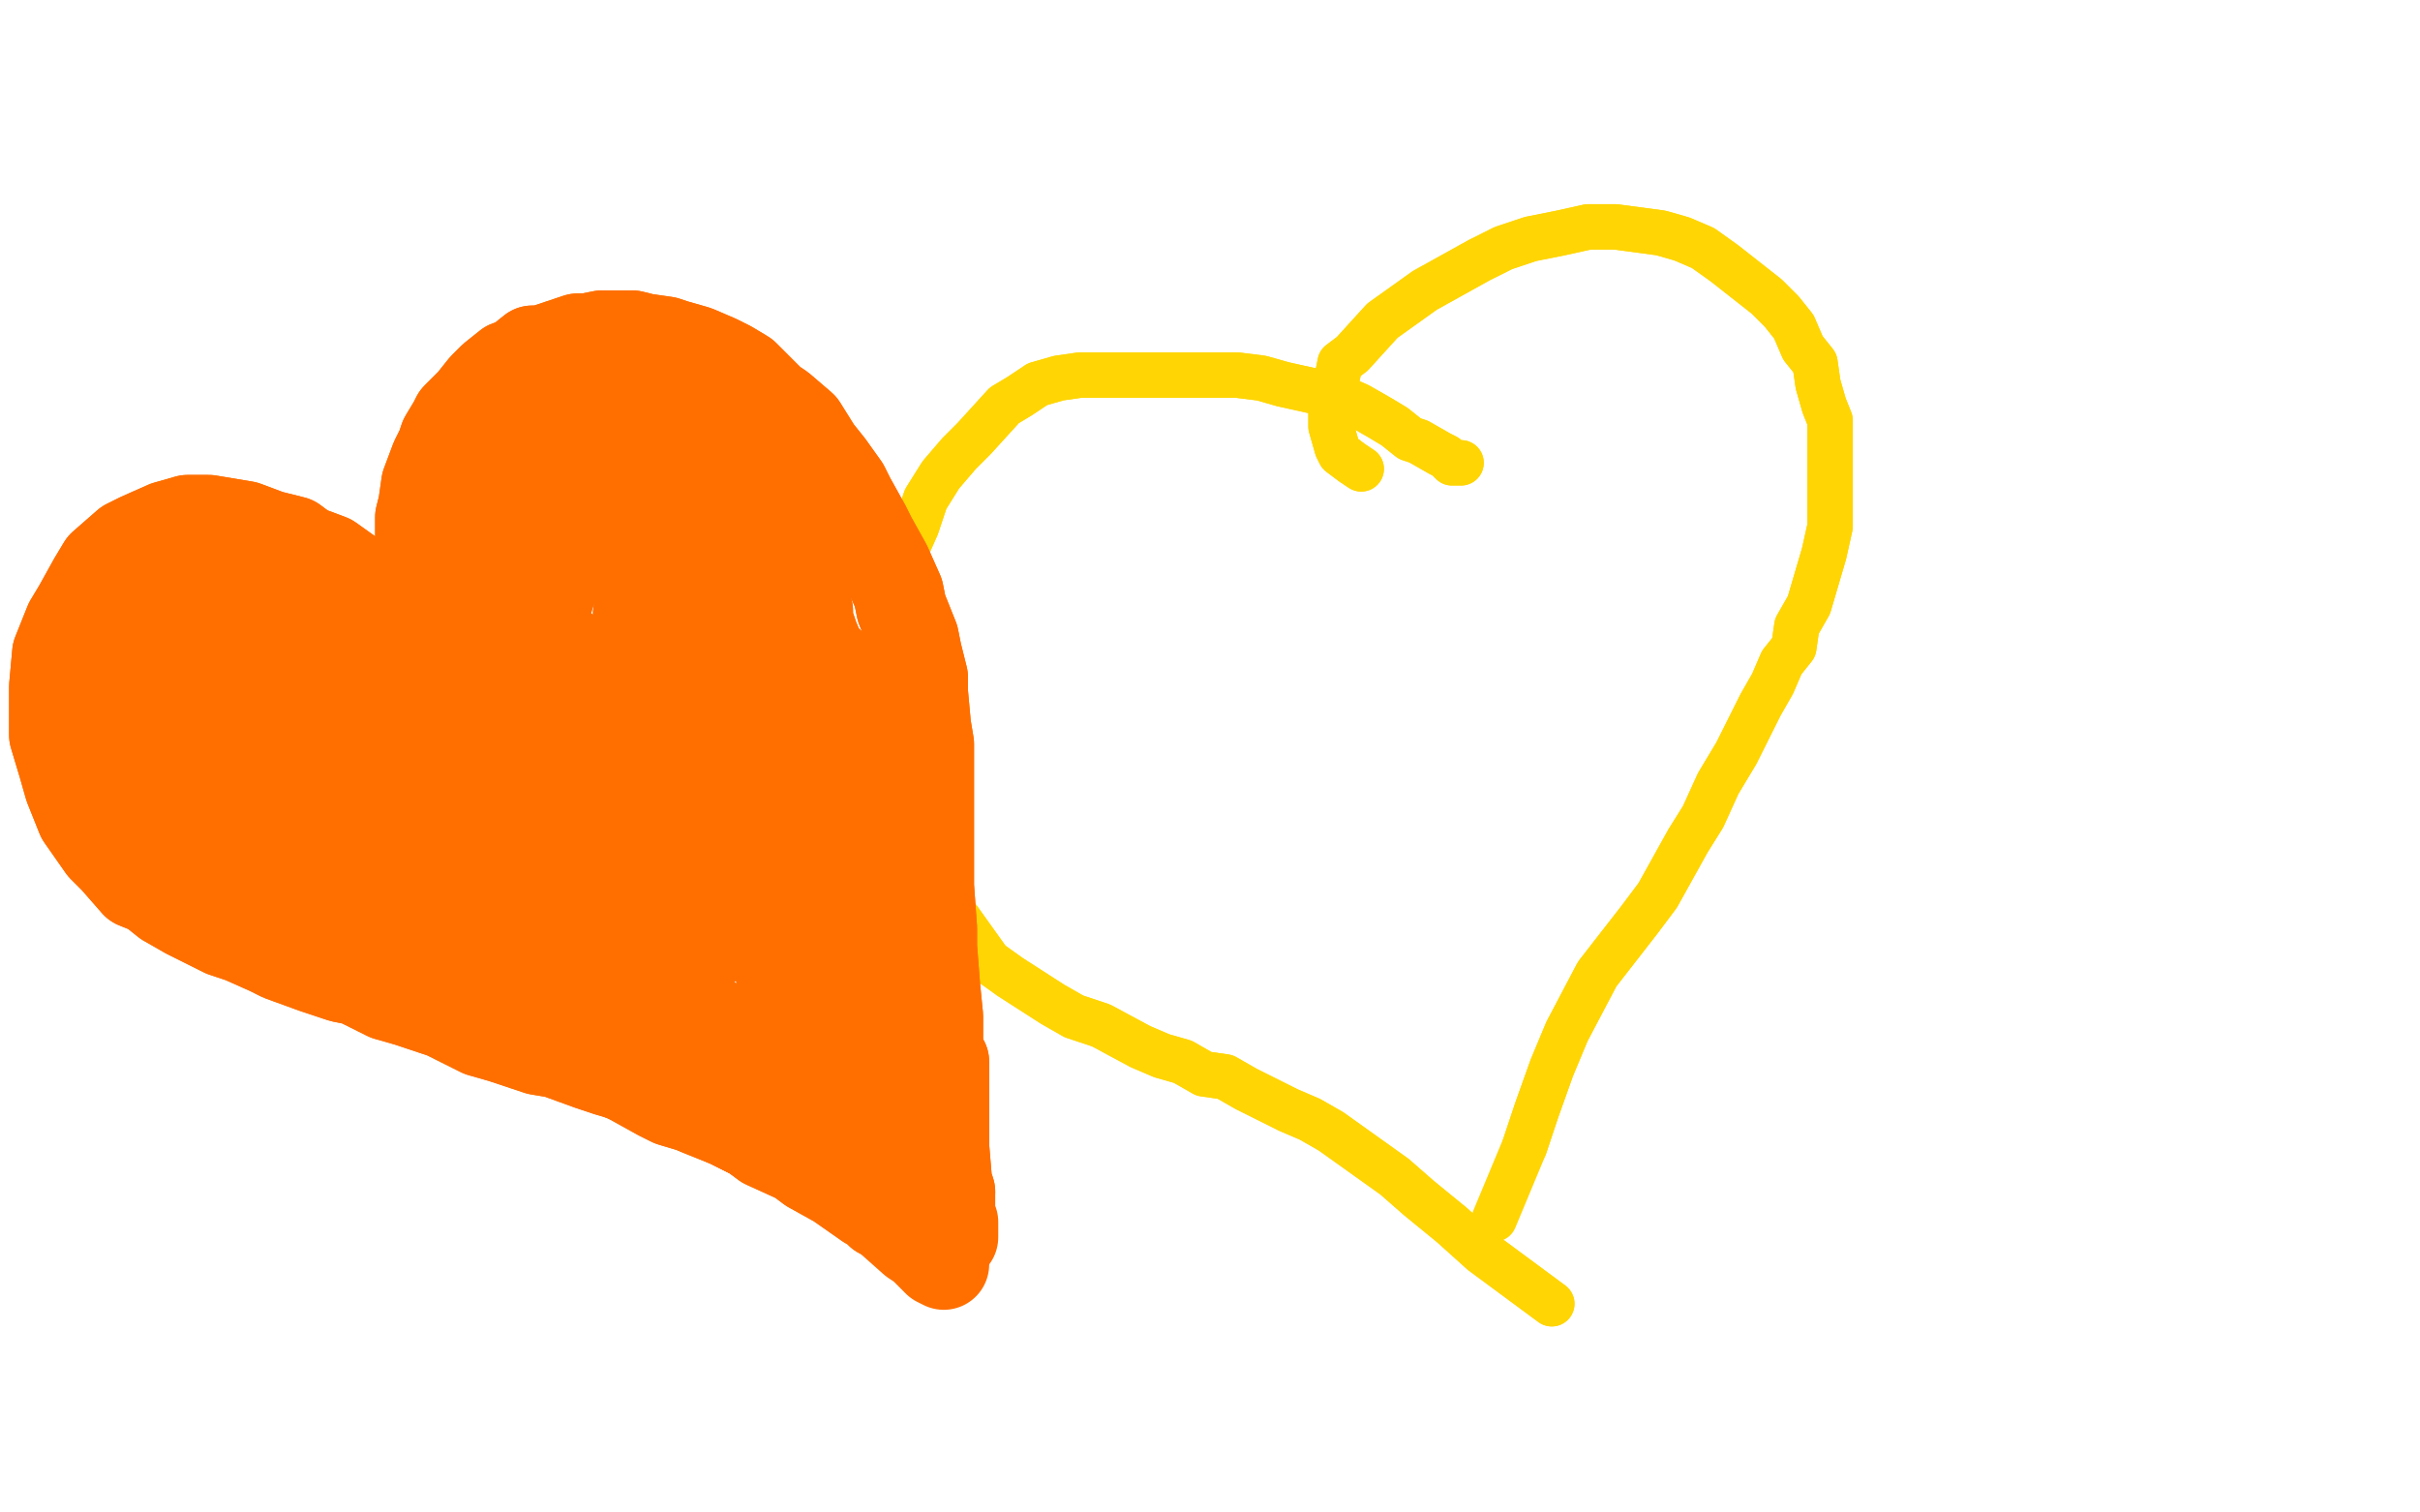 <?xml version="1.0" standalone="no"?>
<!DOCTYPE svg PUBLIC "-//W3C//DTD SVG 1.1//EN"
"http://www.w3.org/Graphics/SVG/1.1/DTD/svg11.dtd">

<svg width="800" height="500" version="1.1" xmlns="http://www.w3.org/2000/svg" xmlns:xlink="http://www.w3.org/1999/xlink" style="stroke-antialiasing: false"><desc>This SVG has been created on https://colorillo.com/</desc><rect x='0' y='0' width='800' height='500' style='fill: rgb(255,255,255); stroke-width:0' /><polyline points="450,155 447,153 447,153 443,150 443,150 442,148 442,148 440,141 440,141 440,138 440,138 440,134 440,134 442,125 443,120 447,117 457,106 464,101 471,96 480,91 489,86 497,82 506,79 516,77 525,75 534,75 549,77 556,79 563,82 570,87 584,98 589,103 593,108 596,115 600,120 601,127 603,134 605,139 605,145 605,158 605,165 605,174 603,183 598,200 594,207 593,214 589,219 586,226 582,233 574,249 568,259 563,270 558,278 553,287 548,296 542,304 535,313 528,322 518,341 513,353 508,367 504,379" style="fill: none; stroke: #ffd503; stroke-width: 15; stroke-linejoin: round; stroke-linecap: round; stroke-antialiasing: false; stroke-antialias: 0; opacity: 1.0"/>
<polyline points="450,155 447,153 447,153 443,150 443,150 442,148 442,148 440,141 440,141 440,138 440,138 440,134 442,125 443,120 447,117 457,106 464,101 471,96 480,91 489,86 497,82 506,79 516,77 525,75 534,75 549,77 556,79 563,82 570,87 584,98 589,103 593,108 596,115 600,120 601,127 603,134 605,139 605,145 605,158 605,165 605,174 603,183 598,200 594,207 593,214 589,219 586,226 582,233 574,249 568,259 563,270 558,278 553,287 548,296 542,304 535,313 528,322 518,341 513,353 508,367 504,379 494,403" style="fill: none; stroke: #ffd503; stroke-width: 15; stroke-linejoin: round; stroke-linecap: round; stroke-antialiasing: false; stroke-antialias: 0; opacity: 1.0"/>
<polyline points="483,153 483,153 483,153 482,153 482,153 480,153 478,151 476,150 469,146 466,145 461,141 456,138 449,134 442,131 424,127 417,125 409,124 400,124 391,124 383,124 374,124 357,124 350,125 343,127 337,131 332,134 322,145 317,150 311,157 306,165 303,174 299,183 296,193 292,211 291,219 291,226 291,231 291,238 291,243 291,249 291,254 296,268 303,282 306,290 311,297 317,304 327,318 334,323 348,332 355,336 364,339 377,346 384,349 391,351 398,355 405,356 412,360 426,367 433,370 440,374 447,379 461,389 469,396 480,405 490,414 513,431" style="fill: none; stroke: #ffd503; stroke-width: 15; stroke-linejoin: round; stroke-linecap: round; stroke-antialiasing: false; stroke-antialias: 0; opacity: 1.0"/>
<polyline points="483,153 483,153 483,153 482,153 480,153 478,151 476,150 469,146 466,145 461,141 456,138 449,134 442,131 424,127 417,125 409,124 400,124 391,124 383,124 374,124 357,124 350,125 343,127 337,131 332,134 322,145 317,150 311,157 306,165 303,174 299,183 296,193 292,211 291,219 291,226 291,231 291,238 291,243 291,249 291,254 296,268 303,282 306,290 311,297 317,304 327,318 334,323 348,332 355,336 364,339 377,346 384,349 391,351 398,355 405,356 412,360 426,367 433,370 440,374 447,379 461,389 469,396 480,405 490,414 513,431" style="fill: none; stroke: #ffd503; stroke-width: 15; stroke-linejoin: round; stroke-linecap: round; stroke-antialiasing: false; stroke-antialias: 0; opacity: 1.0"/>
<circle cx="128.5" cy="193.5" r="15" style="fill: #ffffff; stroke-antialiasing: false; stroke-antialias: 0; opacity: 1.0"/>
<polyline points="133,201 123,194 123,194 120,192 120,192 116,190 116,190 109,185 109,185 101,182 101,182 97,179 97,179 89,177 89,177 81,174 69,172 64,172 62,172 55,174 46,178 42,180 34,187 31,192 26,201 23,206 19,216 18,227 18,230 18,237 18,243 21,253 23,260 27,270 34,280 38,284 45,292 50,294 55,298 62,302 74,308 80,310 89,314 93,316 104,320 113,323 118,324 128,329 135,331 147,335 159,341 166,343 178,347 184,348 195,352 201,354 211,357 217,360 227,364 231,367 241,371 249,375 253,378 264,383 268,386 277,391 287,398 289,399 291,401 293,402" style="fill: none; stroke: #ff6f00; stroke-width: 30; stroke-linejoin: round; stroke-linecap: round; stroke-antialiasing: false; stroke-antialias: 0; opacity: 1.0"/>
<polyline points="133,201 123,194 123,194 120,192 120,192 116,190 116,190 109,185 109,185 101,182 101,182 97,179 97,179 89,177 81,174 69,172 64,172 62,172 55,174 46,178 42,180 34,187 31,192 26,201 23,206 19,216 18,227 18,230 18,237 18,243 21,253 23,260 27,270 34,280 38,284 45,292 50,294 55,298 62,302 74,308 80,310 89,314 93,316 104,320 113,323 118,324 128,329 135,331 147,335 159,341 166,343 178,347 184,348 195,352 201,354 211,357 217,360 227,364 231,367 241,371 249,375 253,378 264,383 268,386 277,391 287,398 289,399 291,401 293,402 302,410 305,412 310,417 312,418 312,418" style="fill: none; stroke: #ff6f00; stroke-width: 30; stroke-linejoin: round; stroke-linecap: round; stroke-antialiasing: false; stroke-antialias: 0; opacity: 1.0"/>
<polyline points="140,209 139,201 139,201 139,199 139,199 139,197 139,197 139,191 139,191 139,187 139,187 139,178 139,178 139,171 139,171 140,167 141,160 144,152 146,148 147,145 150,140 151,138 156,133 160,128 163,125 168,121 171,120 176,116 179,116 185,114 191,112 194,112 199,111 202,111 209,111 213,112 220,113 223,114 230,116 237,119 241,121 246,124 248,126 255,133 258,135 265,141 270,149 274,154 279,161 281,165 286,174 288,178 293,187 297,196 298,201 302,211 303,216 305,224 305,229 306,240 307,246 307,258 307,270 307,273 307,285 307,293 308,307 308,313 309,326 310,336 310,340 310,348 312,351 312,360 312,365 312,374 312,379 313,391 314,394" style="fill: none; stroke: #ff6f00; stroke-width: 30; stroke-linejoin: round; stroke-linecap: round; stroke-antialiasing: false; stroke-antialias: 0; opacity: 1.0"/>
<polyline points="140,209 139,201 139,201 139,199 139,199 139,197 139,197 139,191 139,191 139,187 139,187 139,178 139,178 139,171 140,167 141,160 144,152 146,148 147,145 150,140 151,138 156,133 160,128 163,125 168,121 171,120 176,116 179,116 185,114 191,112 194,112 199,111 202,111 209,111 213,112 220,113 223,114 230,116 237,119 241,121 246,124 248,126 255,133 258,135 265,141 270,149 274,154 279,161 281,165 286,174 288,178 293,187 297,196 298,201 302,211 303,216 305,224 305,229 306,240 307,246 307,258 307,270 307,273 307,285 307,293 308,307 308,313 309,326 310,336 310,340 310,348 312,351 312,360 312,365 312,374 312,379 313,391 314,394 314,397 314,402 315,404 315,406 315,407 315,409" style="fill: none; stroke: #ff6f00; stroke-width: 30; stroke-linejoin: round; stroke-linecap: round; stroke-antialiasing: false; stroke-antialias: 0; opacity: 1.0"/>
<polyline points="272,365 271,355 271,355 268,344 268,344 264,314 264,314 263,303 263,303 260,291 260,291 259,280 259,280 255,260 255,260 251,243 249,236 246,225 245,220 243,216 243,218 243,221 244,239 246,265 249,282 255,313 260,326 267,345 272,350 277,354 280,353 281,352 285,343 286,335 286,319 286,311 283,296 282,289 278,277 275,272 271,267 269,267 268,268 265,282 264,292 264,317 265,330 270,353 272,363 279,376 285,381 287,381 288,378 295,343 296,335 297,303 293,275 291,263 285,242 281,233 274,219 270,216 264,212 260,213 260,215 258,220 256,228 253,257 254,262 255,266 257,270 260,270 261,266 265,250 265,242 264,225 262,218 258,202 255,197 250,189 245,187 243,187 241,188 240,192 236,206 234,216 236,237 240,253 242,260 248,265 251,265 258,256 263,244 267,222 267,202 265,196 260,185 255,178 248,170 244,167 234,165 229,166 226,168 218,178 215,187 211,203 211,211 214,225 217,231 221,238 225,239 231,235 244,216 248,208 249,191 248,187 244,180 238,173 234,171 222,168 217,168 203,173 197,177 187,185 183,192 179,205 181,221 186,232 192,239 199,243 213,242 221,237 237,218 242,209 246,191 246,177 245,171 240,159 229,149 223,147 218,145 206,145 194,148 187,151 176,160 172,164 166,174 164,179 163,192 163,201 168,216 182,230 194,235 215,235 229,230 249,216 255,209 260,196 259,188 256,185 246,177 240,172 223,167 215,165 201,166 188,171 182,175 174,185 170,191 166,204 166,211 167,222 175,236 182,242 201,248 205,248 229,237 241,228 254,209 258,199 259,185 253,172 249,165 241,154 236,149 225,142 210,133 206,133 205,133 203,133 199,134 196,136 191,140 188,143 185,151 183,155 181,165 180,171 178,181 177,191 177,196 177,203 178,208 182,216 183,223 187,231 196,244 201,250 211,263 215,269 227,279 231,282 238,286 244,287 248,287 249,287 250,286 251,282 251,279 245,266 234,250 225,243 206,232 196,229 177,225 168,225 160,227 156,228 150,232 144,239 144,244 143,256 144,263 150,280 155,289 166,301 171,306 183,315 196,321 202,323 213,324 218,324 225,322 230,317 236,302 236,294 232,284 228,277 215,265 208,261 194,253 187,252 175,251 167,251 166,252 161,256 159,258 158,265 158,267 159,275 163,282 168,290 187,305 194,310 206,315 211,316 218,315 220,313 220,313 215,305 210,297 194,279 184,272 163,258 155,253 143,250 130,249 129,250 125,253 123,255 118,260 116,263 114,270 114,273 115,279 119,283 121,283 130,282 136,279 146,270 148,265 148,255 144,246 139,242 128,233 120,229 105,224 99,223 86,223 84,224 78,228 73,237 70,244 69,270 71,276 73,282 80,294 97,305 101,305 135,294 159,276 164,270 174,251 175,240 174,227 170,223 160,214 154,211 140,207 125,204 118,204 106,205 100,207 90,211 82,218 80,221 76,228 76,232 76,249 76,256 80,269 82,273 86,280 89,283 93,284 94,284 95,282 97,276 99,270 97,257 95,242 92,235 86,223 83,218 76,211 71,208 64,206 61,206 59,208 57,211 53,222 53,225 53,239 55,246 62,259 68,265 81,272 88,274 100,276 108,274 111,272 118,263 125,239 123,228 121,223 114,212 109,208 99,202 93,201 84,199 81,201 73,204 62,212 58,218 51,227 49,232 45,244 45,250 45,261 50,272 55,279 64,286 71,289 92,287 104,282 126,268 135,260 144,246 146,235 144,232 139,225 133,221 121,214 115,211 102,209 91,209 88,209 80,211 76,211 66,216 64,218 57,224 56,226 54,233 54,237 55,243 61,256 64,262 74,274 78,280 89,290 100,299 105,303 111,306 123,313 133,320 139,322 148,328 152,330 161,335 179,343 183,346 192,350 196,352 205,355 209,357 218,362 222,364 232,367 241,371 249,375 253,377 258,378 267,381 270,382 277,385 280,386 286,387 290,388 291,388 291,387 291,386 291,382 285,375 274,365 249,348 238,341 213,327 201,321 177,313 167,310 154,305 147,303 144,302 137,299 135,299 133,299 135,300 136,302 140,303 155,310 171,315 180,319 194,324 207,329 213,331 219,333 232,337 244,341 249,343 258,346 261,348 268,351 272,352 274,354 277,355 279,355 281,355 290,353 298,350 300,347 305,341 308,327 308,323 306,304 305,296 298,280 294,273 286,260 283,253 276,243 269,235 265,230 260,224 258,219 253,211 250,208 245,199 237,187 233,182 225,173 220,168 211,160 203,153 199,149 194,147 187,142 180,140 177,140 175,141 175,141 172,144 170,145 168,151 166,160 166,165 164,173 166,179 168,192 171,198 179,209 188,216 194,219 203,223 208,224 218,225 220,225 225,225 225,227 225,228 222,229 220,230 213,232 209,233 188,237 180,239 159,239 149,239 132,237 123,236 111,232 105,231 96,225 91,221 83,213 77,205 74,202 68,197 65,194 59,192 57,190 51,190 49,190 47,191 47,192 45,196 45,199 44,206 44,211 44,218 45,229 45,236 50,248 51,253 58,263 62,267 72,275 77,279 88,283 103,287 114,287 143,284 158,282 187,279 201,279 226,275 244,272 249,270 258,267 260,265 264,260 264,257 264,253 264,251 264,249 263,240 263,236 263,227 263,223 263,216 264,212 265,208 265,205 267,205 267,205 267,206 268,208 269,211 272,218 274,222 277,235 281,248 283,255" style="fill: none; stroke: #ff6f00; stroke-width: 30; stroke-linejoin: round; stroke-linecap: round; stroke-antialiasing: false; stroke-antialias: 0; opacity: 1.0"/>
<polyline points="272,365 271,355 271,355 268,344 268,344 264,314 264,314 263,303 263,303 260,291 260,291 259,280 259,280 255,260 251,243 249,236 246,225 245,220 243,216 243,218 243,221 244,239 246,265 249,282 255,313 260,326 267,345 272,350 277,354 280,353 281,352 285,343 286,335 286,319 286,311 283,296 282,289 278,277 275,272 271,267 269,267 268,268 265,282 264,292 264,317 265,330 270,353 272,363 279,376 285,381 287,381 288,378 295,343 296,335 297,303 293,275 291,263 285,242 281,233 274,219 270,216 264,212 260,213 260,215 258,220 256,228 253,257 254,262 255,266 257,270 260,270 261,266 265,250 265,242 264,225 262,218 258,202 255,197 250,189 245,187 243,187 241,188 240,192 236,206 234,216 236,237 240,253 242,260 248,265 251,265 258,256 263,244 267,222 267,202 265,196 260,185 255,178 248,170 244,167 234,165 229,166 226,168 218,178 215,187 211,203 211,211 214,225 217,231 221,238 225,239 231,235 244,216 248,208 249,191 248,187 244,180 238,173 234,171 222,168 217,168 203,173 197,177 187,185 183,192 179,205 181,221 186,232 192,239 199,243 213,242 221,237 237,218 242,209 246,191 246,177 245,171 240,159 229,149 223,147 218,145 206,145 194,148 187,151 176,160 172,164 166,174 164,179 163,192 163,201 168,216 182,230 194,235 215,235 229,230 249,216 255,209 260,196 259,188 256,185 246,177 240,172 223,167 215,165 201,166 188,171 182,175 174,185 170,191 166,204 166,211 167,222 175,236 182,242 201,248 205,248 229,237 241,228 254,209 258,199 259,185 253,172 249,165 241,154 236,149 225,142 210,133 206,133 205,133 203,133 199,134 196,136 191,140 188,143 185,151 183,155 181,165 180,171 178,181 177,191 177,196 177,203 178,208 182,216 183,223 187,231 196,244 201,250 211,263 215,269 227,279 231,282 238,286 244,287 248,287 249,287 250,286 251,282 251,279 245,266 234,250 225,243 206,232 196,229 177,225 168,225 160,227 156,228 150,232 144,239 144,244 143,256 144,263 150,280 155,289 166,301 171,306 183,315 196,321 202,323 213,324 218,324 225,322 230,317 236,302 236,294 232,284 228,277 215,265 208,261 194,253 187,252 175,251 167,251 166,252 161,256 159,258 158,265 158,267 159,275 163,282 168,290 187,305 194,310 206,315 211,316 218,315 220,313 220,313 215,305 210,297 194,279 184,272 163,258 155,253 143,250 130,249 129,250 125,253 123,255 118,260 116,263 114,270 114,273 115,279 119,283 121,283 130,282 136,279 146,270 148,265 148,255 144,246 139,242 128,233 120,229 105,224 99,223 86,223 84,224 78,228 73,237 70,244 69,270 71,276 73,282 80,294 97,305 101,305 135,294 159,276 164,270 174,251 175,240 174,227 170,223 160,214 154,211 140,207 125,204 118,204 106,205 100,207 90,211 82,218 80,221 76,228 76,232 76,249 76,256 80,269 82,273 86,280 89,283 93,284 94,284 95,282 97,276 99,270 97,257 95,242 92,235 86,223 83,218 76,211 71,208 64,206 61,206 59,208 57,211 53,222 53,225 53,239 55,246 62,259 68,265 81,272 88,274 100,276 108,274 111,272 118,263 125,239 123,228 121,223 114,212 109,208 99,202 93,201 84,199 81,201 73,204 62,212 58,218 51,227 49,232 45,244 45,250 45,261 50,272 55,279 64,286 71,289 92,287 104,282 126,268 135,260 144,246 146,235 144,232 139,225 133,221 121,214 115,211 102,209 91,209 88,209 80,211 76,211 66,216 64,218 57,224 56,226 54,233 54,237 55,243 61,256 64,262 74,274 78,280 89,290 100,299 105,303 111,306 123,313 133,320 139,322 148,328 152,330 161,335 179,343 183,346 192,350 196,352 205,355 209,357 218,362 222,364 232,367 241,371 249,375 253,377 258,378 267,381 270,382 277,385 280,386 286,387 290,388 291,388 291,387 291,386 291,382 285,375 274,365 249,348 238,341 213,327 201,321 177,313 167,310 154,305 147,303 144,302 137,299 135,299 133,299 135,300 136,302 140,303 155,310 171,315 180,319 194,324 207,329 213,331 219,333 232,337 244,341 249,343 258,346 261,348 268,351 272,352 274,354 277,355 279,355 281,355 290,353 298,350 300,347 305,341 308,327 308,323 306,304 305,296 298,280 294,273 286,260 283,253 276,243 269,235 265,230 260,224 258,219 253,211 250,208 245,199 237,187 233,182 225,173 220,168 211,160 203,153 199,149 194,147 187,142 180,140 177,140 175,141 175,141 172,144 170,145 168,151 166,160 166,165 164,173 166,179 168,192 171,198 179,209 188,216 194,219 203,223 208,224 218,225 220,225 225,225 225,227 225,228 222,229 220,230 213,232 209,233 188,237 180,239 159,239 149,239 132,237 123,236 111,232 105,231 96,225 91,221 83,213 77,205 74,202 68,197 65,194 59,192 57,190 51,190 49,190 47,191 47,192 45,196 45,199 44,206 44,211 44,218 45,229 45,236 50,248 51,253 58,263 62,267 72,275 77,279 88,283 103,287 114,287 143,284 158,282 187,279 201,279 226,275 244,272 249,270 258,267 260,265 264,260 264,257 264,253 264,251 264,249 263,240 263,236 263,227 263,223 263,216 264,212 265,208 265,205 267,205 267,205 267,206 268,208 269,211 272,218 274,222 277,235 281,248 283,255 287,272 289,290" style="fill: none; stroke: #ff6f00; stroke-width: 30; stroke-linejoin: round; stroke-linecap: round; stroke-antialiasing: false; stroke-antialias: 0; opacity: 1.0"/>
</svg>
